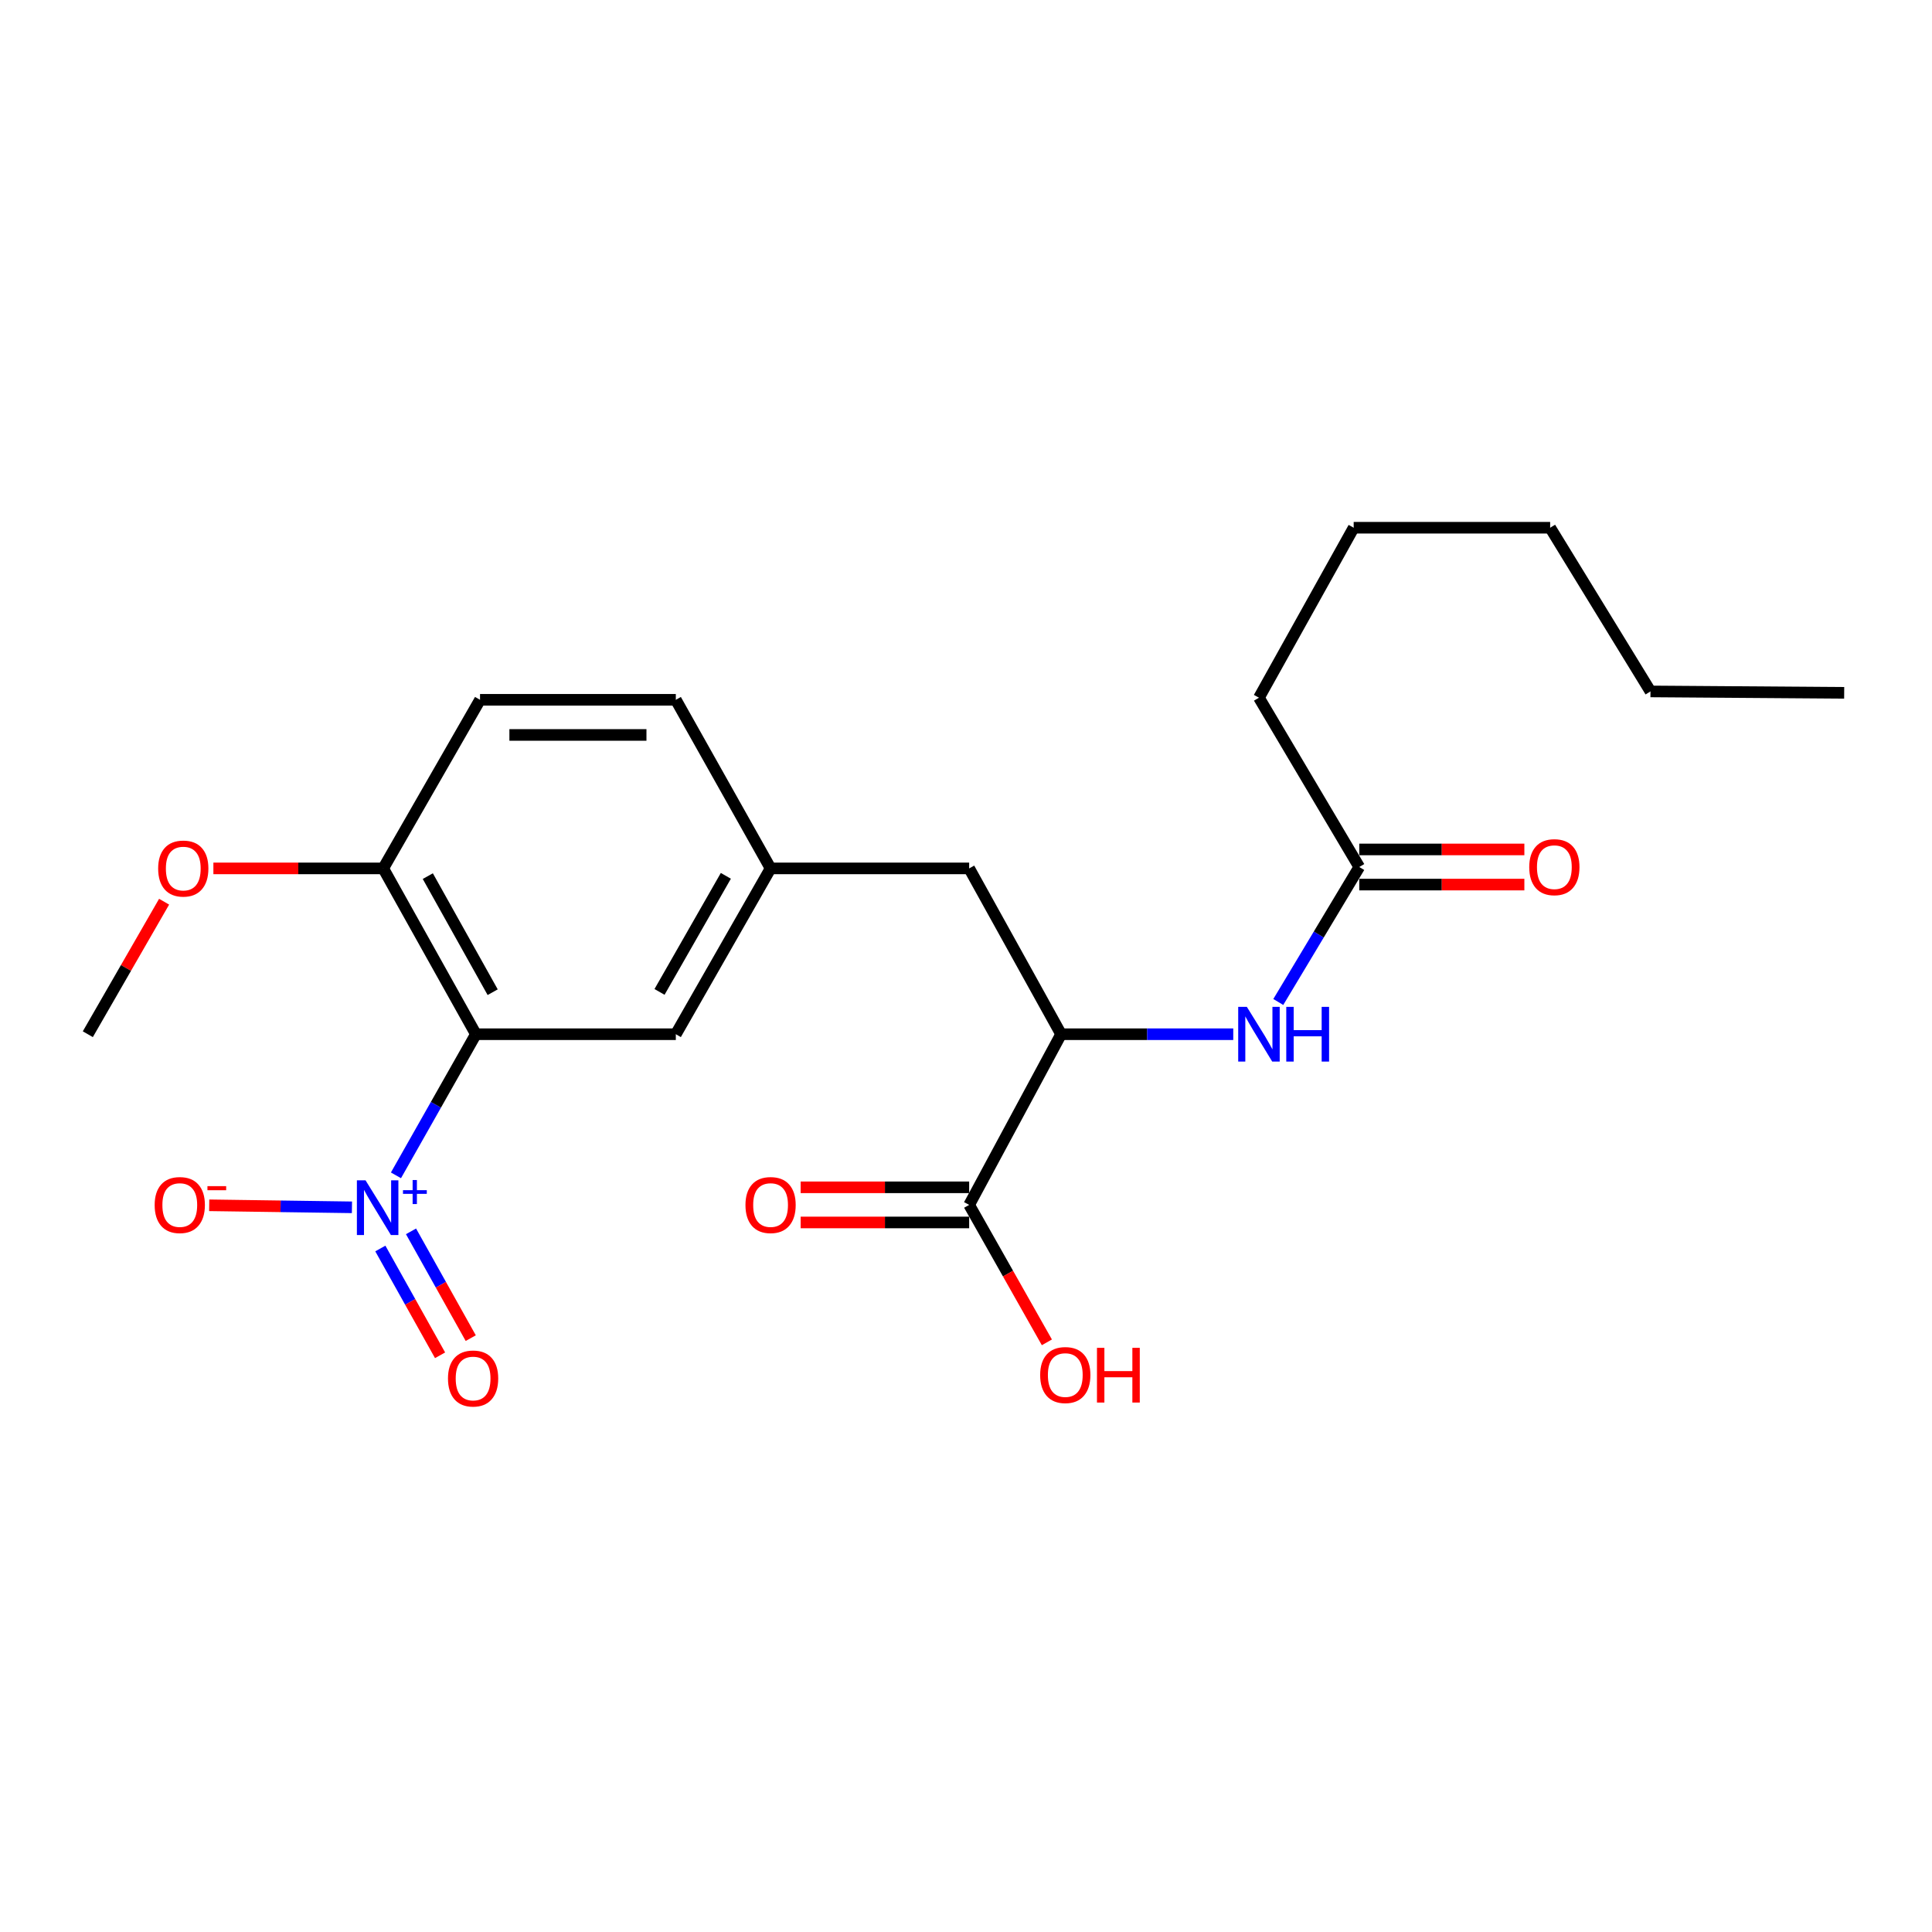 <?xml version='1.0' encoding='iso-8859-1'?>
<svg version='1.1' baseProfile='full'
              xmlns='http://www.w3.org/2000/svg'
                      xmlns:rdkit='http://www.rdkit.org/xml'
                      xmlns:xlink='http://www.w3.org/1999/xlink'
                  xml:space='preserve'
width='1000px' height='1000px' viewBox='0 0 1000 1000'>
<!-- END OF HEADER -->
<rect style='opacity:1.0;fill:#FFFFFF;stroke:none' width='1000' height='1000' x='0' y='0'> </rect>
<path class='bond-0' d='M 204.949,608.353 L 225.635,571.832' style='fill:none;fill-rule:evenodd;stroke:#0000FF;stroke-width:6px;stroke-linecap:butt;stroke-linejoin:miter;stroke-opacity:1' />
<path class='bond-0' d='M 225.635,571.832 L 246.32,535.311' style='fill:none;fill-rule:evenodd;stroke:#000000;stroke-width:6px;stroke-linecap:butt;stroke-linejoin:miter;stroke-opacity:1' />
<path class='bond-6' d='M 182.167,624.905 L 145.224,624.384' style='fill:none;fill-rule:evenodd;stroke:#0000FF;stroke-width:6px;stroke-linecap:butt;stroke-linejoin:miter;stroke-opacity:1' />
<path class='bond-6' d='M 145.224,624.384 L 108.282,623.862' style='fill:none;fill-rule:evenodd;stroke:#FF0000;stroke-width:6px;stroke-linecap:butt;stroke-linejoin:miter;stroke-opacity:1' />
<path class='bond-8' d='M 196.864,646.223 L 212.322,673.86' style='fill:none;fill-rule:evenodd;stroke:#0000FF;stroke-width:6px;stroke-linecap:butt;stroke-linejoin:miter;stroke-opacity:1' />
<path class='bond-8' d='M 212.322,673.86 L 227.78,701.496' style='fill:none;fill-rule:evenodd;stroke:#FF0000;stroke-width:6px;stroke-linecap:butt;stroke-linejoin:miter;stroke-opacity:1' />
<path class='bond-8' d='M 212.741,637.343 L 228.198,664.98' style='fill:none;fill-rule:evenodd;stroke:#0000FF;stroke-width:6px;stroke-linecap:butt;stroke-linejoin:miter;stroke-opacity:1' />
<path class='bond-8' d='M 228.198,664.98 L 243.656,692.617' style='fill:none;fill-rule:evenodd;stroke:#FF0000;stroke-width:6px;stroke-linecap:butt;stroke-linejoin:miter;stroke-opacity:1' />
<path class='bond-4' d='M 246.32,535.311 L 198.358,449.482' style='fill:none;fill-rule:evenodd;stroke:#000000;stroke-width:6px;stroke-linecap:butt;stroke-linejoin:miter;stroke-opacity:1' />
<path class='bond-4' d='M 255.006,513.563 L 221.432,453.482' style='fill:none;fill-rule:evenodd;stroke:#000000;stroke-width:6px;stroke-linecap:butt;stroke-linejoin:miter;stroke-opacity:1' />
<path class='bond-5' d='M 246.32,535.311 L 349.805,535.311' style='fill:none;fill-rule:evenodd;stroke:#000000;stroke-width:6px;stroke-linecap:butt;stroke-linejoin:miter;stroke-opacity:1' />
<path class='bond-1' d='M 549.216,535.311 L 501.637,449.482' style='fill:none;fill-rule:evenodd;stroke:#000000;stroke-width:6px;stroke-linecap:butt;stroke-linejoin:miter;stroke-opacity:1' />
<path class='bond-2' d='M 549.216,535.311 L 501.637,623.648' style='fill:none;fill-rule:evenodd;stroke:#000000;stroke-width:6px;stroke-linecap:butt;stroke-linejoin:miter;stroke-opacity:1' />
<path class='bond-3' d='M 549.216,535.311 L 593.773,535.311' style='fill:none;fill-rule:evenodd;stroke:#000000;stroke-width:6px;stroke-linecap:butt;stroke-linejoin:miter;stroke-opacity:1' />
<path class='bond-3' d='M 593.773,535.311 L 638.329,535.311' style='fill:none;fill-rule:evenodd;stroke:#0000FF;stroke-width:6px;stroke-linecap:butt;stroke-linejoin:miter;stroke-opacity:1' />
<path class='bond-11' d='M 501.637,614.552 L 458.028,614.552' style='fill:none;fill-rule:evenodd;stroke:#000000;stroke-width:6px;stroke-linecap:butt;stroke-linejoin:miter;stroke-opacity:1' />
<path class='bond-11' d='M 458.028,614.552 L 414.419,614.552' style='fill:none;fill-rule:evenodd;stroke:#FF0000;stroke-width:6px;stroke-linecap:butt;stroke-linejoin:miter;stroke-opacity:1' />
<path class='bond-11' d='M 501.637,632.743 L 458.028,632.743' style='fill:none;fill-rule:evenodd;stroke:#000000;stroke-width:6px;stroke-linecap:butt;stroke-linejoin:miter;stroke-opacity:1' />
<path class='bond-11' d='M 458.028,632.743 L 414.419,632.743' style='fill:none;fill-rule:evenodd;stroke:#FF0000;stroke-width:6px;stroke-linecap:butt;stroke-linejoin:miter;stroke-opacity:1' />
<path class='bond-14' d='M 501.637,623.648 L 521.75,659.22' style='fill:none;fill-rule:evenodd;stroke:#000000;stroke-width:6px;stroke-linecap:butt;stroke-linejoin:miter;stroke-opacity:1' />
<path class='bond-14' d='M 521.75,659.22 L 541.863,694.793' style='fill:none;fill-rule:evenodd;stroke:#FF0000;stroke-width:6px;stroke-linecap:butt;stroke-linejoin:miter;stroke-opacity:1' />
<path class='bond-7' d='M 661.639,518.628 L 682.596,483.696' style='fill:none;fill-rule:evenodd;stroke:#0000FF;stroke-width:6px;stroke-linecap:butt;stroke-linejoin:miter;stroke-opacity:1' />
<path class='bond-7' d='M 682.596,483.696 L 703.554,448.764' style='fill:none;fill-rule:evenodd;stroke:#000000;stroke-width:6px;stroke-linecap:butt;stroke-linejoin:miter;stroke-opacity:1' />
<path class='bond-13' d='M 198.358,449.482 L 248.463,362.217' style='fill:none;fill-rule:evenodd;stroke:#000000;stroke-width:6px;stroke-linecap:butt;stroke-linejoin:miter;stroke-opacity:1' />
<path class='bond-16' d='M 198.358,449.482 L 154.404,449.482' style='fill:none;fill-rule:evenodd;stroke:#000000;stroke-width:6px;stroke-linecap:butt;stroke-linejoin:miter;stroke-opacity:1' />
<path class='bond-16' d='M 154.404,449.482 L 110.45,449.482' style='fill:none;fill-rule:evenodd;stroke:#FF0000;stroke-width:6px;stroke-linecap:butt;stroke-linejoin:miter;stroke-opacity:1' />
<path class='bond-10' d='M 349.805,535.311 L 398.85,449.482' style='fill:none;fill-rule:evenodd;stroke:#000000;stroke-width:6px;stroke-linecap:butt;stroke-linejoin:miter;stroke-opacity:1' />
<path class='bond-10' d='M 341.368,513.412 L 375.699,453.331' style='fill:none;fill-rule:evenodd;stroke:#000000;stroke-width:6px;stroke-linecap:butt;stroke-linejoin:miter;stroke-opacity:1' />
<path class='bond-12' d='M 703.554,457.859 L 746.281,457.859' style='fill:none;fill-rule:evenodd;stroke:#000000;stroke-width:6px;stroke-linecap:butt;stroke-linejoin:miter;stroke-opacity:1' />
<path class='bond-12' d='M 746.281,457.859 L 789.008,457.859' style='fill:none;fill-rule:evenodd;stroke:#FF0000;stroke-width:6px;stroke-linecap:butt;stroke-linejoin:miter;stroke-opacity:1' />
<path class='bond-12' d='M 703.554,439.669 L 746.281,439.669' style='fill:none;fill-rule:evenodd;stroke:#000000;stroke-width:6px;stroke-linecap:butt;stroke-linejoin:miter;stroke-opacity:1' />
<path class='bond-12' d='M 746.281,439.669 L 789.008,439.669' style='fill:none;fill-rule:evenodd;stroke:#FF0000;stroke-width:6px;stroke-linecap:butt;stroke-linejoin:miter;stroke-opacity:1' />
<path class='bond-17' d='M 703.554,448.764 L 651.63,361.135' style='fill:none;fill-rule:evenodd;stroke:#000000;stroke-width:6px;stroke-linecap:butt;stroke-linejoin:miter;stroke-opacity:1' />
<path class='bond-9' d='M 501.637,449.482 L 398.85,449.482' style='fill:none;fill-rule:evenodd;stroke:#000000;stroke-width:6px;stroke-linecap:butt;stroke-linejoin:miter;stroke-opacity:1' />
<path class='bond-15' d='M 398.85,449.482 L 349.805,362.217' style='fill:none;fill-rule:evenodd;stroke:#000000;stroke-width:6px;stroke-linecap:butt;stroke-linejoin:miter;stroke-opacity:1' />
<path class='bond-23' d='M 248.463,362.217 L 349.805,362.217' style='fill:none;fill-rule:evenodd;stroke:#000000;stroke-width:6px;stroke-linecap:butt;stroke-linejoin:miter;stroke-opacity:1' />
<path class='bond-23' d='M 263.664,380.407 L 334.604,380.407' style='fill:none;fill-rule:evenodd;stroke:#000000;stroke-width:6px;stroke-linecap:butt;stroke-linejoin:miter;stroke-opacity:1' />
<path class='bond-18' d='M 84.941,466.717 L 65.198,501.014' style='fill:none;fill-rule:evenodd;stroke:#FF0000;stroke-width:6px;stroke-linecap:butt;stroke-linejoin:miter;stroke-opacity:1' />
<path class='bond-18' d='M 65.198,501.014 L 45.455,535.311' style='fill:none;fill-rule:evenodd;stroke:#000000;stroke-width:6px;stroke-linecap:butt;stroke-linejoin:miter;stroke-opacity:1' />
<path class='bond-19' d='M 651.63,361.135 L 700.664,273.153' style='fill:none;fill-rule:evenodd;stroke:#000000;stroke-width:6px;stroke-linecap:butt;stroke-linejoin:miter;stroke-opacity:1' />
<path class='bond-21' d='M 700.664,273.153 L 802.36,273.153' style='fill:none;fill-rule:evenodd;stroke:#000000;stroke-width:6px;stroke-linecap:butt;stroke-linejoin:miter;stroke-opacity:1' />
<path class='bond-20' d='M 854.284,357.881 L 802.36,273.153' style='fill:none;fill-rule:evenodd;stroke:#000000;stroke-width:6px;stroke-linecap:butt;stroke-linejoin:miter;stroke-opacity:1' />
<path class='bond-22' d='M 854.284,357.881 L 954.545,358.609' style='fill:none;fill-rule:evenodd;stroke:#000000;stroke-width:6px;stroke-linecap:butt;stroke-linejoin:miter;stroke-opacity:1' />
<path  class='atom-0' d='M 189.207 610.933
L 198.487 625.933
Q 199.407 627.413, 200.887 630.093
Q 202.367 632.773, 202.447 632.933
L 202.447 610.933
L 206.207 610.933
L 206.207 639.253
L 202.327 639.253
L 192.367 622.853
Q 191.207 620.933, 189.967 618.733
Q 188.767 616.533, 188.407 615.853
L 188.407 639.253
L 184.727 639.253
L 184.727 610.933
L 189.207 610.933
' fill='#0000FF'/>
<path  class='atom-0' d='M 208.583 616.038
L 213.573 616.038
L 213.573 610.784
L 215.79 610.784
L 215.79 616.038
L 220.912 616.038
L 220.912 617.938
L 215.79 617.938
L 215.79 623.218
L 213.573 623.218
L 213.573 617.938
L 208.583 617.938
L 208.583 616.038
' fill='#0000FF'/>
<path  class='atom-4' d='M 645.37 521.151
L 654.65 536.151
Q 655.57 537.631, 657.05 540.311
Q 658.53 542.991, 658.61 543.151
L 658.61 521.151
L 662.37 521.151
L 662.37 549.471
L 658.49 549.471
L 648.53 533.071
Q 647.37 531.151, 646.13 528.951
Q 644.93 526.751, 644.57 526.071
L 644.57 549.471
L 640.89 549.471
L 640.89 521.151
L 645.37 521.151
' fill='#0000FF'/>
<path  class='atom-4' d='M 665.77 521.151
L 669.61 521.151
L 669.61 533.191
L 684.09 533.191
L 684.09 521.151
L 687.93 521.151
L 687.93 549.471
L 684.09 549.471
L 684.09 536.391
L 669.61 536.391
L 669.61 549.471
L 665.77 549.471
L 665.77 521.151
' fill='#0000FF'/>
<path  class='atom-7' d='M 80.054 623.728
Q 80.054 616.928, 83.414 613.128
Q 86.774 609.328, 93.054 609.328
Q 99.334 609.328, 102.694 613.128
Q 106.054 616.928, 106.054 623.728
Q 106.054 630.608, 102.654 634.528
Q 99.254 638.408, 93.054 638.408
Q 86.814 638.408, 83.414 634.528
Q 80.054 630.648, 80.054 623.728
M 93.054 635.208
Q 97.374 635.208, 99.694 632.328
Q 102.054 629.408, 102.054 623.728
Q 102.054 618.168, 99.694 615.368
Q 97.374 612.528, 93.054 612.528
Q 88.734 612.528, 86.374 615.328
Q 84.054 618.128, 84.054 623.728
Q 84.054 629.448, 86.374 632.328
Q 88.734 635.208, 93.054 635.208
' fill='#FF0000'/>
<path  class='atom-7' d='M 107.374 613.95
L 117.062 613.95
L 117.062 616.062
L 107.374 616.062
L 107.374 613.95
' fill='#FF0000'/>
<path  class='atom-9' d='M 231.875 713.509
Q 231.875 706.709, 235.235 702.909
Q 238.595 699.109, 244.875 699.109
Q 251.155 699.109, 254.515 702.909
Q 257.875 706.709, 257.875 713.509
Q 257.875 720.389, 254.475 724.309
Q 251.075 728.189, 244.875 728.189
Q 238.635 728.189, 235.235 724.309
Q 231.875 720.429, 231.875 713.509
M 244.875 724.989
Q 249.195 724.989, 251.515 722.109
Q 253.875 719.189, 253.875 713.509
Q 253.875 707.949, 251.515 705.149
Q 249.195 702.309, 244.875 702.309
Q 240.555 702.309, 238.195 705.109
Q 235.875 707.909, 235.875 713.509
Q 235.875 719.229, 238.195 722.109
Q 240.555 724.989, 244.875 724.989
' fill='#FF0000'/>
<path  class='atom-12' d='M 385.85 623.728
Q 385.85 616.928, 389.21 613.128
Q 392.57 609.328, 398.85 609.328
Q 405.13 609.328, 408.49 613.128
Q 411.85 616.928, 411.85 623.728
Q 411.85 630.608, 408.45 634.528
Q 405.05 638.408, 398.85 638.408
Q 392.61 638.408, 389.21 634.528
Q 385.85 630.648, 385.85 623.728
M 398.85 635.208
Q 403.17 635.208, 405.49 632.328
Q 407.85 629.408, 407.85 623.728
Q 407.85 618.168, 405.49 615.368
Q 403.17 612.528, 398.85 612.528
Q 394.53 612.528, 392.17 615.328
Q 389.85 618.128, 389.85 623.728
Q 389.85 629.448, 392.17 632.328
Q 394.53 635.208, 398.85 635.208
' fill='#FF0000'/>
<path  class='atom-13' d='M 791.533 448.844
Q 791.533 442.044, 794.893 438.244
Q 798.253 434.444, 804.533 434.444
Q 810.813 434.444, 814.173 438.244
Q 817.533 442.044, 817.533 448.844
Q 817.533 455.724, 814.133 459.644
Q 810.733 463.524, 804.533 463.524
Q 798.293 463.524, 794.893 459.644
Q 791.533 455.764, 791.533 448.844
M 804.533 460.324
Q 808.853 460.324, 811.173 457.444
Q 813.533 454.524, 813.533 448.844
Q 813.533 443.284, 811.173 440.484
Q 808.853 437.644, 804.533 437.644
Q 800.213 437.644, 797.853 440.444
Q 795.533 443.244, 795.533 448.844
Q 795.533 454.564, 797.853 457.444
Q 800.213 460.324, 804.533 460.324
' fill='#FF0000'/>
<path  class='atom-15' d='M 538.389 711.72
Q 538.389 704.92, 541.749 701.12
Q 545.109 697.32, 551.389 697.32
Q 557.669 697.32, 561.029 701.12
Q 564.389 704.92, 564.389 711.72
Q 564.389 718.6, 560.989 722.52
Q 557.589 726.4, 551.389 726.4
Q 545.149 726.4, 541.749 722.52
Q 538.389 718.64, 538.389 711.72
M 551.389 723.2
Q 555.709 723.2, 558.029 720.32
Q 560.389 717.4, 560.389 711.72
Q 560.389 706.16, 558.029 703.36
Q 555.709 700.52, 551.389 700.52
Q 547.069 700.52, 544.709 703.32
Q 542.389 706.12, 542.389 711.72
Q 542.389 717.44, 544.709 720.32
Q 547.069 723.2, 551.389 723.2
' fill='#FF0000'/>
<path  class='atom-15' d='M 567.789 697.64
L 571.629 697.64
L 571.629 709.68
L 586.109 709.68
L 586.109 697.64
L 589.949 697.64
L 589.949 725.96
L 586.109 725.96
L 586.109 712.88
L 571.629 712.88
L 571.629 725.96
L 567.789 725.96
L 567.789 697.64
' fill='#FF0000'/>
<path  class='atom-17' d='M 81.862 449.562
Q 81.862 442.762, 85.222 438.962
Q 88.582 435.162, 94.862 435.162
Q 101.143 435.162, 104.503 438.962
Q 107.863 442.762, 107.863 449.562
Q 107.863 456.442, 104.463 460.362
Q 101.063 464.242, 94.862 464.242
Q 88.623 464.242, 85.222 460.362
Q 81.862 456.482, 81.862 449.562
M 94.862 461.042
Q 99.183 461.042, 101.503 458.162
Q 103.863 455.242, 103.863 449.562
Q 103.863 444.002, 101.503 441.202
Q 99.183 438.362, 94.862 438.362
Q 90.543 438.362, 88.183 441.162
Q 85.862 443.962, 85.862 449.562
Q 85.862 455.282, 88.183 458.162
Q 90.543 461.042, 94.862 461.042
' fill='#FF0000'/>
</svg>
